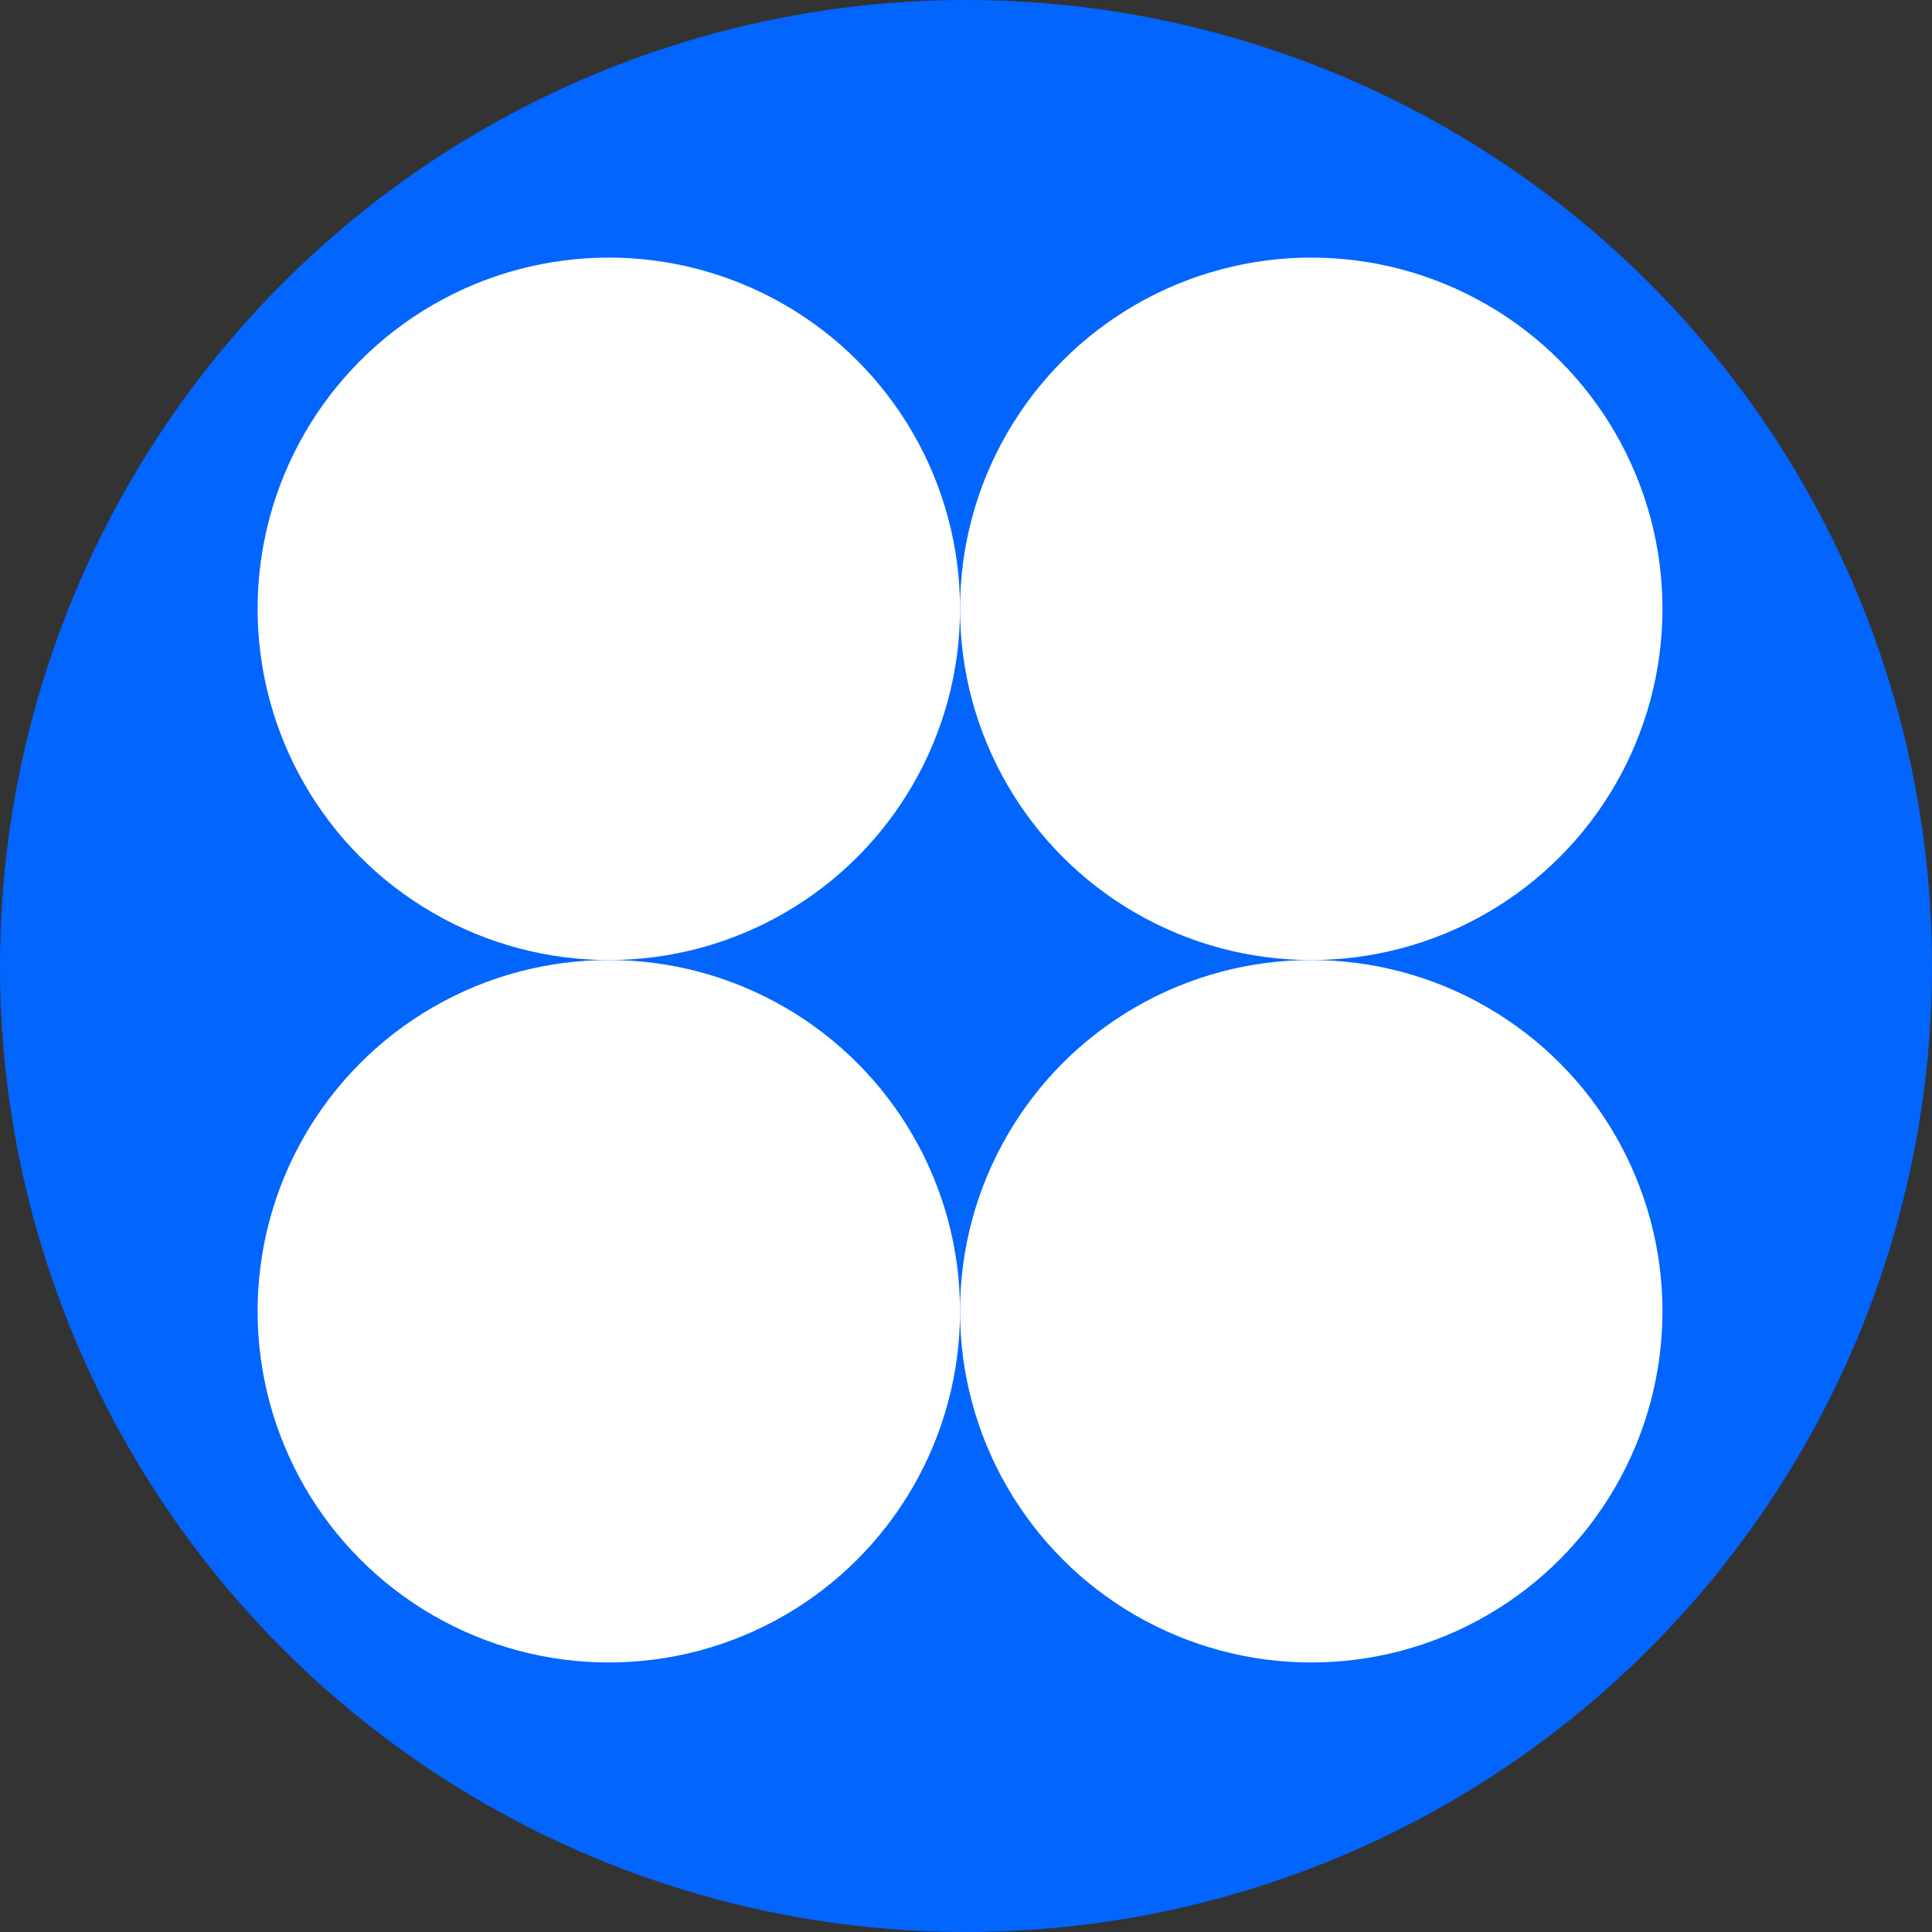 <?xml version="1.0" encoding="UTF-8"?> <svg xmlns="http://www.w3.org/2000/svg" width="120" height="120" viewBox="0 0 120 120" fill="none"><rect x="0" y="0" width="120" height="120" fill="#333333" stroke="none"/><g clip-path="url(#clip0_918_118)"><circle cx="60" cy="60" r="60" fill="#0265FE"></circle><circle cx="37.815" cy="37.815" r="21.815" fill="white"></circle><circle cx="81.444" cy="37.815" r="21.815" fill="white"></circle><circle cx="37.815" cy="81.444" r="21.815" fill="white"></circle><circle cx="81.444" cy="81.444" r="21.815" fill="white"></circle></g><defs><clipPath id="clip0_918_118"><rect width="120" height="120" fill="white"></rect></clipPath></defs></svg> 